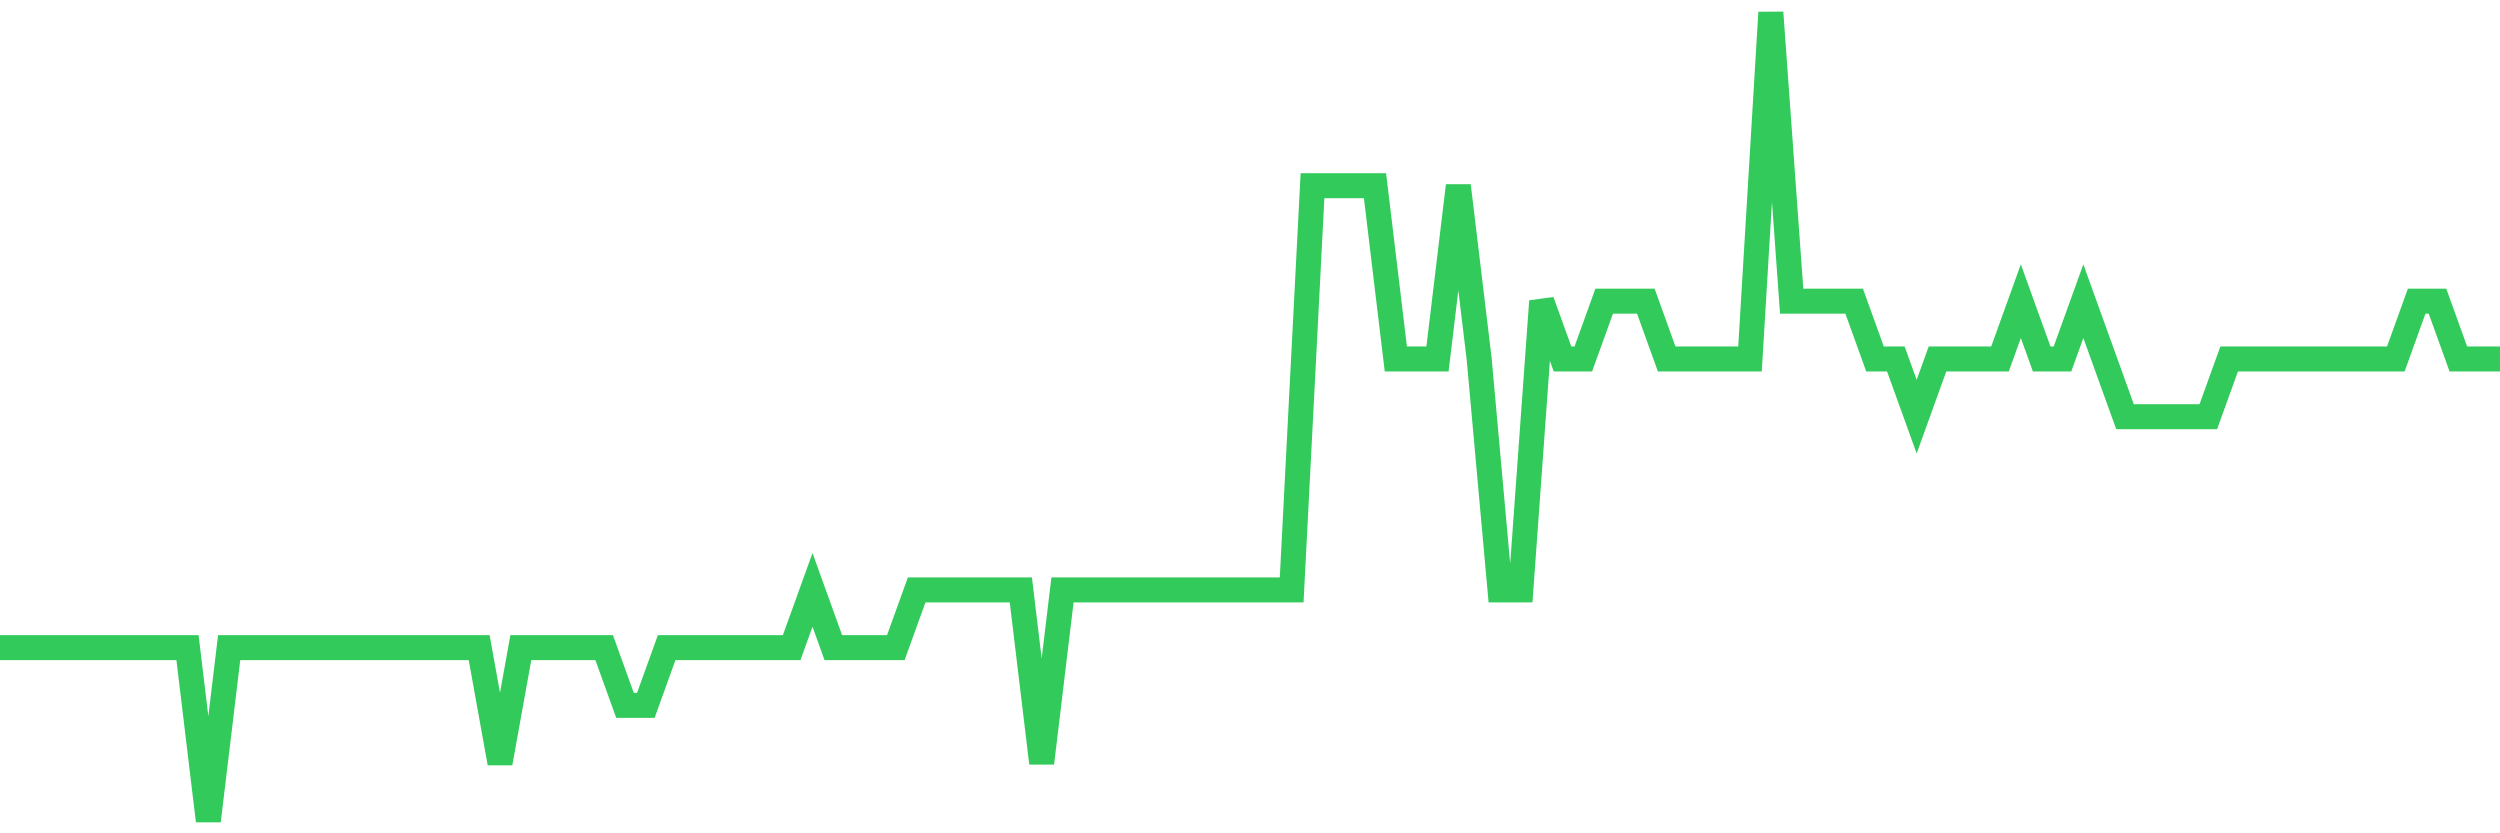 <svg
  xmlns="http://www.w3.org/2000/svg"
  xmlns:xlink="http://www.w3.org/1999/xlink"
  width="120"
  height="40"
  viewBox="0 0 120 40"
  preserveAspectRatio="none"
>
  <polyline
    points="0,31.086 1,31.086 2,31.086 3,31.086 4,31.086 5,31.086 6,31.086 7,31.086 8,31.086 9,31.086 10,39.4 11,31.086 12,31.086 13,31.086 14,31.086 15,31.086 16,31.086 17,31.086 18,31.086 19,31.086 20,31.086 21,31.086 22,31.086 23,31.086 24,36.629 25,31.086 26,31.086 27,31.086 28,31.086 29,31.086 30,33.857 31,33.857 32,31.086 33,31.086 34,31.086 35,31.086 36,31.086 37,31.086 38,31.086 39,28.314 40,31.086 41,31.086 42,31.086 43,31.086 44,28.314 45,28.314 46,28.314 47,28.314 48,28.314 49,28.314 50,36.629 51,28.314 52,28.314 53,28.314 54,28.314 55,28.314 56,28.314 57,28.314 58,28.314 59,28.314 60,28.314 61,28.314 62,28.314 63,8.914 64,8.914 65,8.914 66,8.914 67,17.229 68,17.229 69,17.229 70,8.914 71,17.229 72,28.314 73,28.314 74,14.457 75,17.229 76,17.229 77,14.457 78,14.457 79,14.457 80,17.229 81,17.229 82,17.229 83,17.229 84,17.229 85,0.6 86,14.457 87,14.457 88,14.457 89,14.457 90,17.229 91,17.229 92,20 93,17.229 94,17.229 95,17.229 96,17.229 97,14.457 98,17.229 99,17.229 100,14.457 101,17.229 102,20 103,20 104,20 105,20 106,20 107,17.229 108,17.229 109,17.229 110,17.229 111,17.229 112,17.229 113,17.229 114,17.229 115,17.229 116,14.457 117,14.457 118,17.229 119,17.229 120,17.229"
    fill="none"
    stroke="#32ca5b"
    stroke-width="1.2"
  >
  </polyline>
</svg>